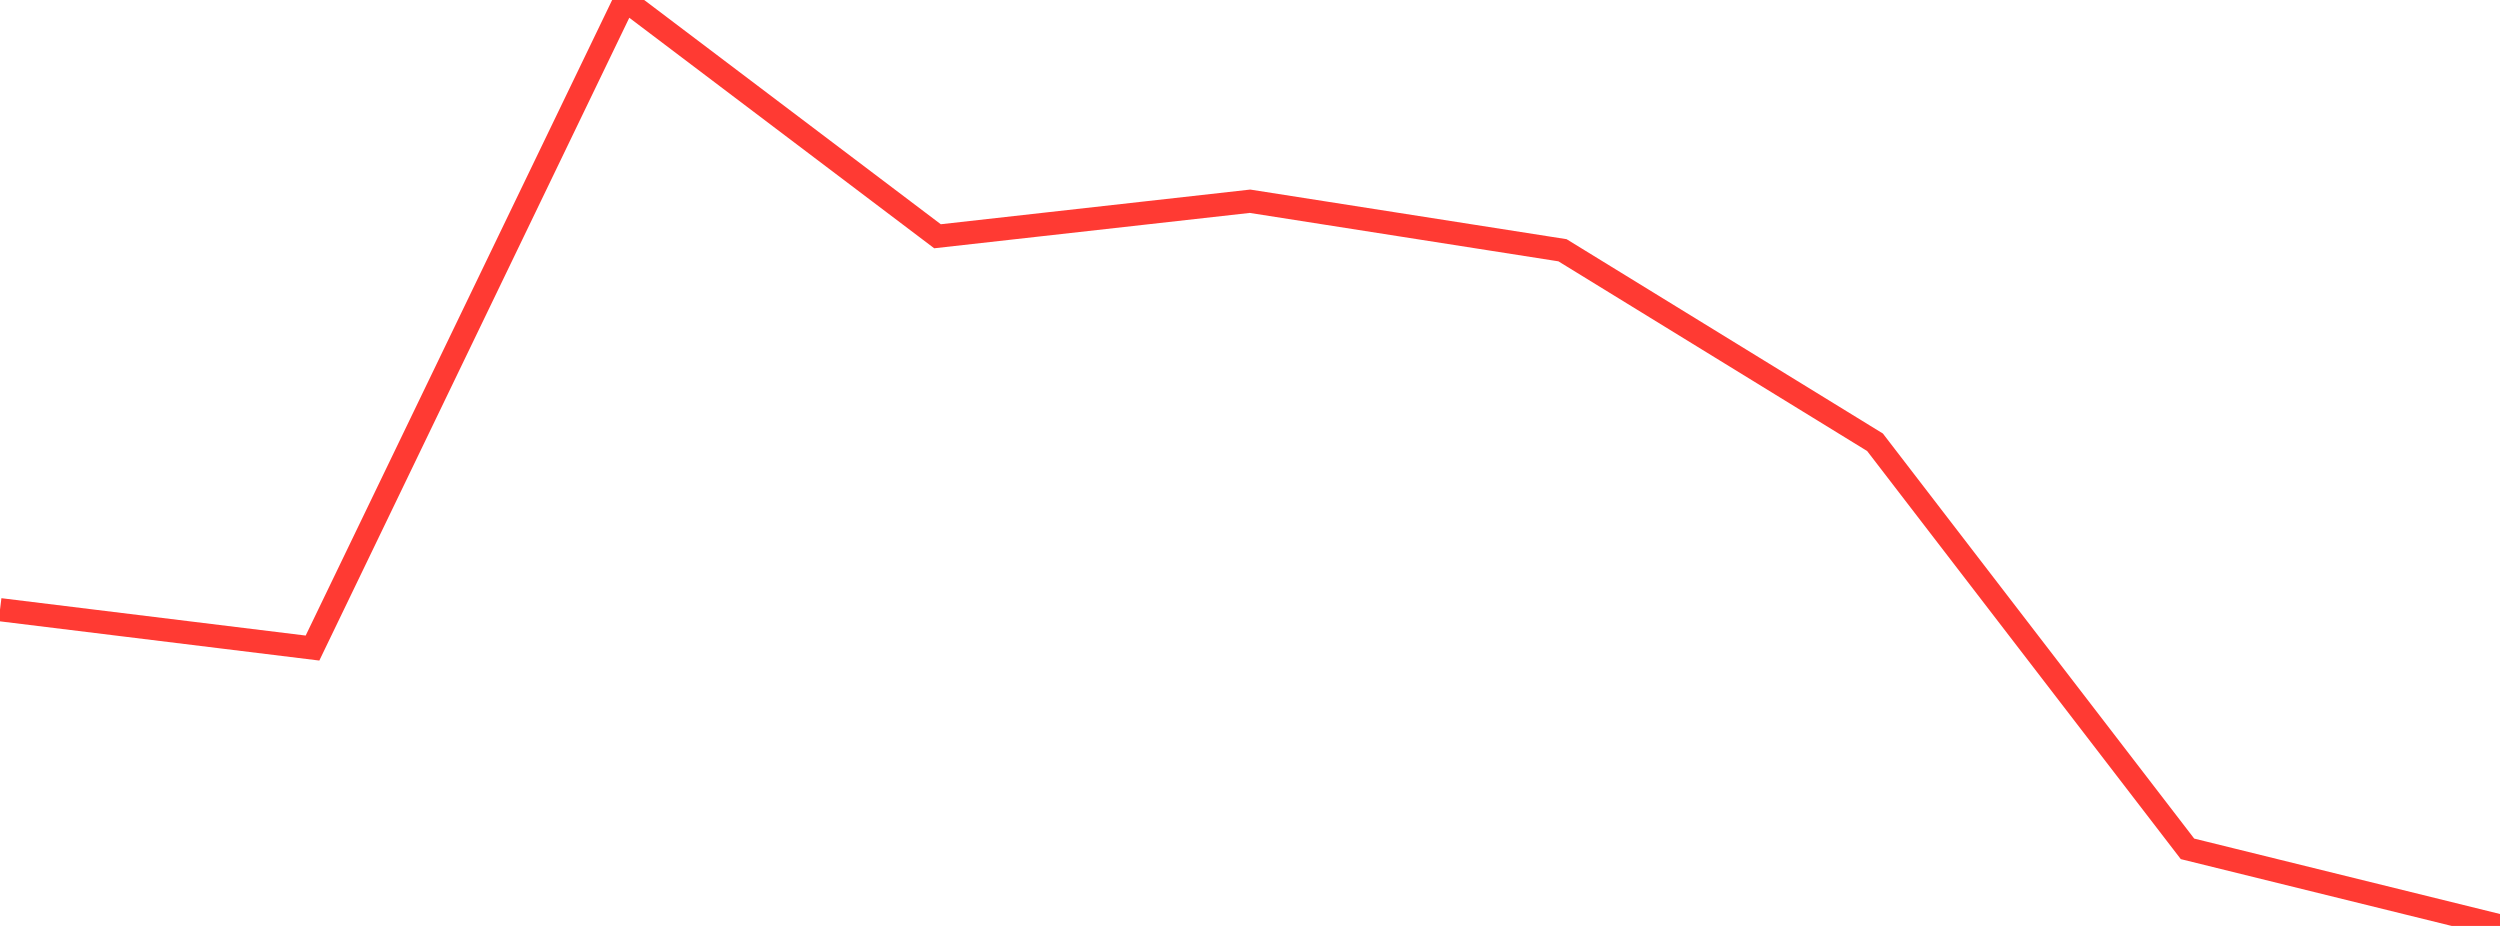 <?xml version="1.0" standalone="no"?>
<!DOCTYPE svg PUBLIC "-//W3C//DTD SVG 1.1//EN" "http://www.w3.org/Graphics/SVG/1.1/DTD/svg11.dtd">

<svg width="135" height="50" viewBox="0 0 135 50" preserveAspectRatio="none" 
  xmlns="http://www.w3.org/2000/svg"
  xmlns:xlink="http://www.w3.org/1999/xlink">


<polyline points="0.0, 32.923 16.875, 34.995 33.75, 0.0 50.625, 12.758 67.5, 10.867 84.375, 13.514 101.25, 23.882 118.125, 45.838 135.0, 50.0" fill="none" stroke="#ff3a33" stroke-width="1.25"/>

</svg>